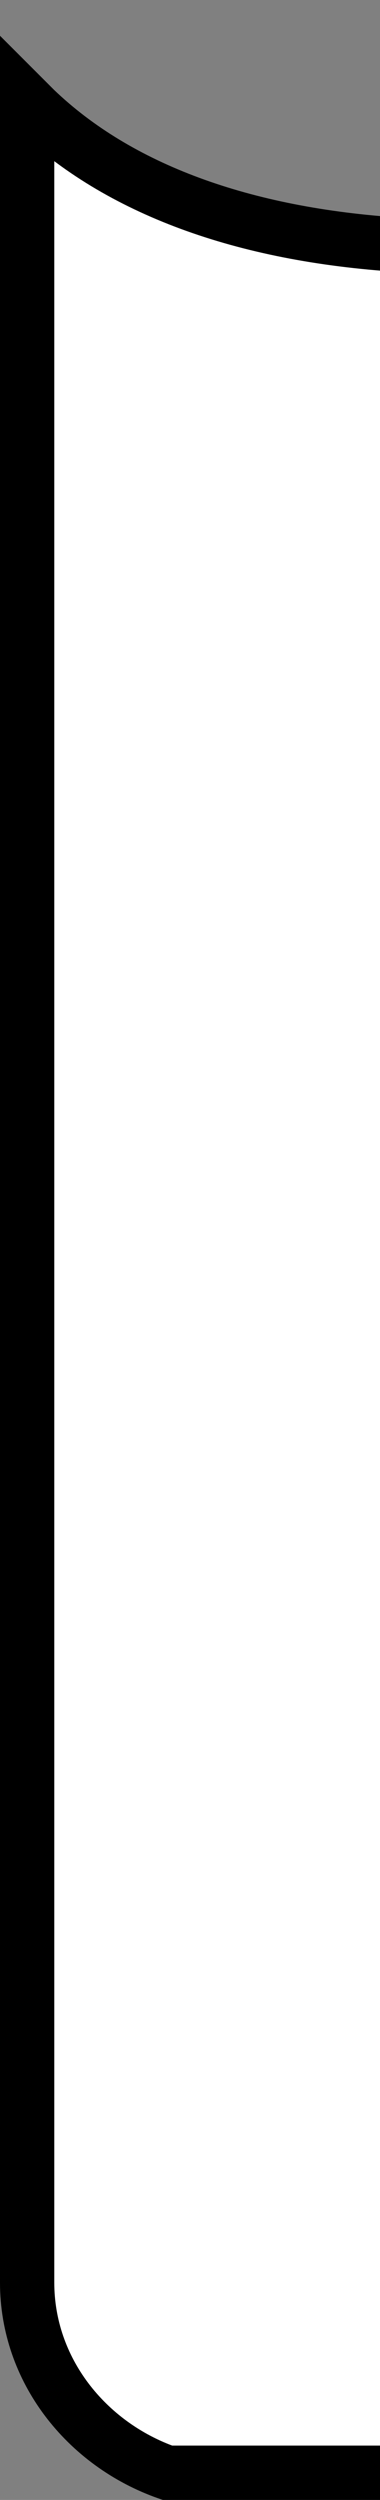 <?xml version="1.0" encoding="UTF-8"?>
<svg width="7px" height="46px" viewBox="0 0 7 46" version="1.1" xmlns="http://www.w3.org/2000/svg" xmlns:xlink="http://www.w3.org/1999/xlink">
    <rect x="0" y="0" width="7" height="46" fill="#808080" stroke="none"/>
    <title>形状结合</title>
    <g id="年度总结" stroke="none" stroke-width="1" fill="none" fill-rule="evenodd">
        <g transform="translate(-45, -185)" fill="#FFFFFF" id="1-3" stroke="#000000">
            <g transform="translate(36, 168)">
                <g id="形状结合-4" transform="translate(9, 16.474)">
                    <path d="M0.5,2.391 L0.649,2.54 C2.18,4.006 4.474,4.848 7.37,5.031 C7.919,5.065 8.47,5.063 9.018,5.025 L9.018,5.025 L117.5,5.026 L117.5,46.026 L3.083,46.026 C2.334,45.763 1.685,45.287 1.224,44.673 C0.77,44.068 0.5,43.329 0.5,42.526 L0.5,42.526 L0.5,2.391 Z" id="形状结合"></path>
                </g>
            </g>
        </g>
    </g>
</svg>